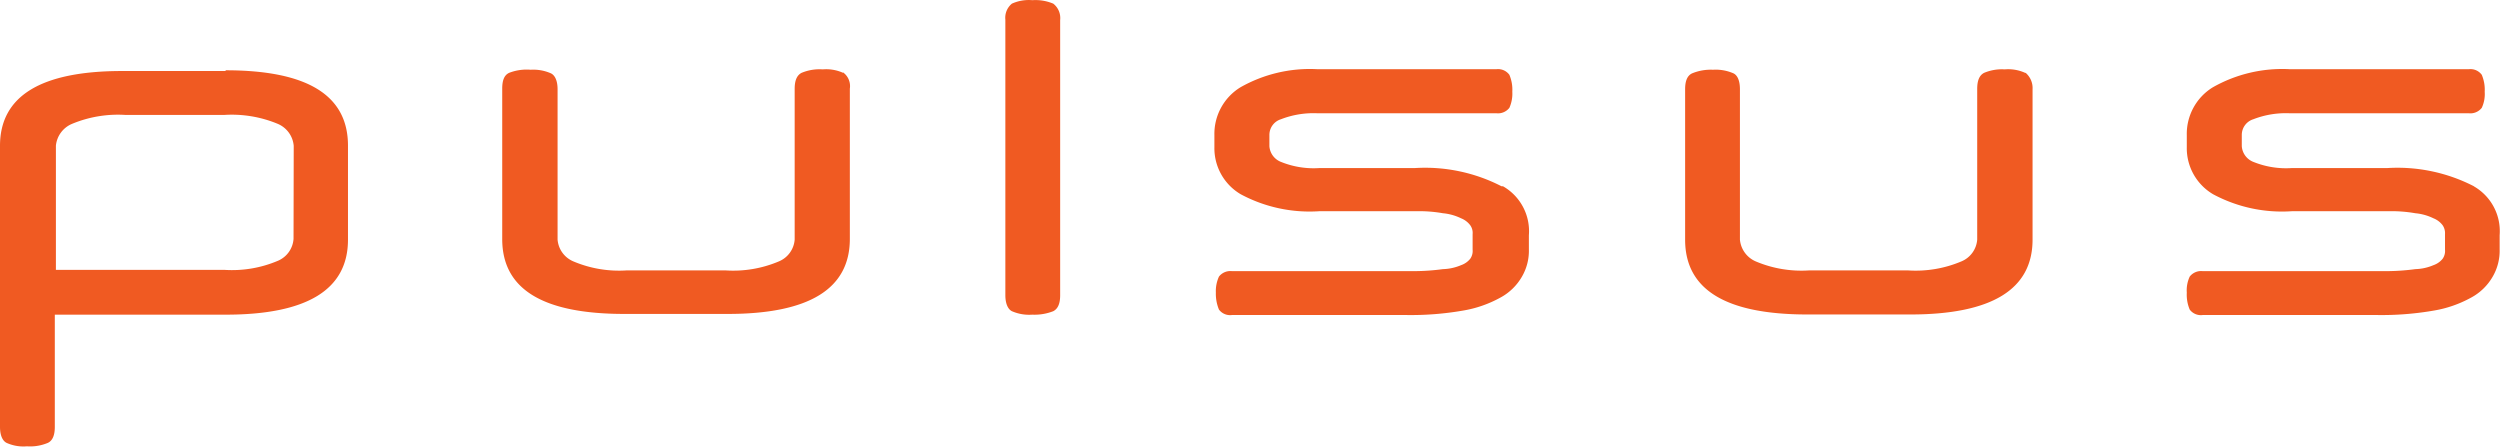 <svg id="Camada_1" data-name="Camada 1" xmlns="http://www.w3.org/2000/svg" viewBox="0 0 137.29 24.52"><defs><style>.cls-1{fill:#f05a22;}</style></defs><title>Sem título-1</title><g id="Group_1" data-name="Group 1"><path id="Path_368" data-name="Path 368" class="cls-1" d="M50.43,111.9H44.75c-4.46,0-6.71,1.37-6.71,4.11v15.43c0,.47.14.77.36.88a2.25,2.25,0,0,0,1.12.19,2.52,2.52,0,0,0,1.15-.19c.27-.13.38-.44.38-.88v-6.16h9.38c4.47,0,6.72-1.37,6.72-4.12V116c0-2.77-2.23-4.14-6.72-4.14m3.73,9.26a1.41,1.41,0,0,1-.88,1.21,6.43,6.43,0,0,1-2.91.49H41.11V116A1.45,1.45,0,0,1,42,114.8a6.55,6.55,0,0,1,2.9-.49h5.48a6.57,6.57,0,0,1,2.91.49,1.44,1.44,0,0,1,.88,1.21Z" transform="translate(-38.04 -108)"/><path id="Path_369" data-name="Path 369" class="cls-1" d="M120.5,118.23a9.16,9.16,0,0,0-4.77-1h-5.24a4.77,4.77,0,0,1-2.08-.33,1,1,0,0,1-.66-.87v-.63a.9.9,0,0,1,.63-.85,4.94,4.94,0,0,1,2-.33h9.84a.79.79,0,0,0,.71-.3,1.91,1.91,0,0,0,.16-.88,2.1,2.1,0,0,0-.16-.93.77.77,0,0,0-.71-.31h-9.84a7.72,7.72,0,0,0-4.23,1,3,3,0,0,0-1.42,2.61v.68a2.93,2.93,0,0,0,1.45,2.58,8,8,0,0,0,4.3.93h5.3a7.52,7.52,0,0,1,1.5.11,2.88,2.88,0,0,1,1,.28,1.17,1.17,0,0,1,.5.38.72.72,0,0,1,.13.49v.85a.74.74,0,0,1-.13.5,1.11,1.11,0,0,1-.5.35,2.74,2.74,0,0,1-1,.22,12.14,12.14,0,0,1-1.59.11h-10a.79.79,0,0,0-.71.3,1.92,1.92,0,0,0-.17.88,2.26,2.26,0,0,0,.17.93.76.76,0,0,0,.71.3h9.6a16.65,16.65,0,0,0,3.07-.24,6.43,6.43,0,0,0,2.08-.72,3,3,0,0,0,1.18-1.15,2.82,2.82,0,0,0,.38-1.5v-.77a2.84,2.84,0,0,0-1.42-2.69" transform="translate(-38.04 -108)"/><path id="Path_370" data-name="Path 370" class="cls-1" d="M84.34,112a2.27,2.27,0,0,0-1.12-.19,2.56,2.56,0,0,0-1.16.19c-.27.14-.38.44-.38.88v8.28a1.41,1.41,0,0,1-.88,1.2,6.41,6.41,0,0,1-2.9.49H72.44a6.41,6.41,0,0,1-2.9-.49,1.42,1.42,0,0,1-.88-1.2v-8.26c0-.46-.14-.76-.36-.87a2.4,2.4,0,0,0-1.12-.2A2.66,2.66,0,0,0,66,112c-.28.13-.38.43-.38.87v8.26c0,2.76,2.24,4.11,6.71,4.11H78q6.7,0,6.71-4.11v-8.26a.93.93,0,0,0-.38-.9" transform="translate(-38.04 -108)"/><path id="Path_371" data-name="Path 371" class="cls-1" d="M173.9,118.23a9.16,9.16,0,0,0-4.77-1h-5.24a4.77,4.77,0,0,1-2.08-.33,1,1,0,0,1-.66-.87v-.63a.9.9,0,0,1,.63-.85,4.94,4.94,0,0,1,2-.33h9.84a.79.79,0,0,0,.71-.3,1.79,1.79,0,0,0,.16-.88,2.1,2.1,0,0,0-.16-.93.77.77,0,0,0-.71-.31h-9.84a7.72,7.72,0,0,0-4.23,1,3,3,0,0,0-1.42,2.61v.68a2.93,2.93,0,0,0,1.45,2.58,8,8,0,0,0,4.31.93h5.29a7.52,7.52,0,0,1,1.5.11,2.88,2.88,0,0,1,1,.28,1.17,1.17,0,0,1,.5.38.77.77,0,0,1,.13.49v.85a.74.74,0,0,1-.13.5,1.11,1.11,0,0,1-.5.35,2.74,2.74,0,0,1-1,.22,12.14,12.14,0,0,1-1.59.11H159a.79.79,0,0,0-.71.3,1.79,1.79,0,0,0-.16.88,2.1,2.1,0,0,0,.16.93.76.76,0,0,0,.71.3h9.6a16.65,16.65,0,0,0,3.07-.24,6.43,6.43,0,0,0,2.08-.72,3,3,0,0,0,1.18-1.15,2.82,2.82,0,0,0,.38-1.5v-.77a2.84,2.84,0,0,0-1.42-2.69" transform="translate(-38.04 -108)"/><path id="Path_372" data-name="Path 372" class="cls-1" d="M149.25,112a2.25,2.25,0,0,0-1.12-.19A2.52,2.52,0,0,0,147,112c-.27.14-.38.44-.38.88v8.28a1.41,1.41,0,0,1-.88,1.2,6.43,6.43,0,0,1-2.91.49h-5.45a6.43,6.43,0,0,1-2.91-.49,1.44,1.44,0,0,1-.88-1.2v-8.26c0-.46-.13-.76-.35-.87a2.44,2.44,0,0,0-1.13-.2,2.69,2.69,0,0,0-1.15.2c-.27.13-.38.43-.38.87v8.26c0,2.76,2.25,4.11,6.72,4.11h5.64c4.47,0,6.72-1.37,6.72-4.11v-8.26a1.1,1.1,0,0,0-.38-.9" transform="translate(-38.04 -108)"/><path id="Path_373" data-name="Path 373" class="cls-1" d="M95.88,108.2a2.52,2.52,0,0,0-1.15-.19,2.25,2.25,0,0,0-1.12.19,1,1,0,0,0-.36.88v15.13c0,.46.14.77.36.88a2.37,2.37,0,0,0,1.12.19,2.81,2.81,0,0,0,1.15-.19c.27-.14.38-.44.38-.88V109.1a1,1,0,0,0-.38-.9" transform="translate(-38.04 -108)"/></g></svg>